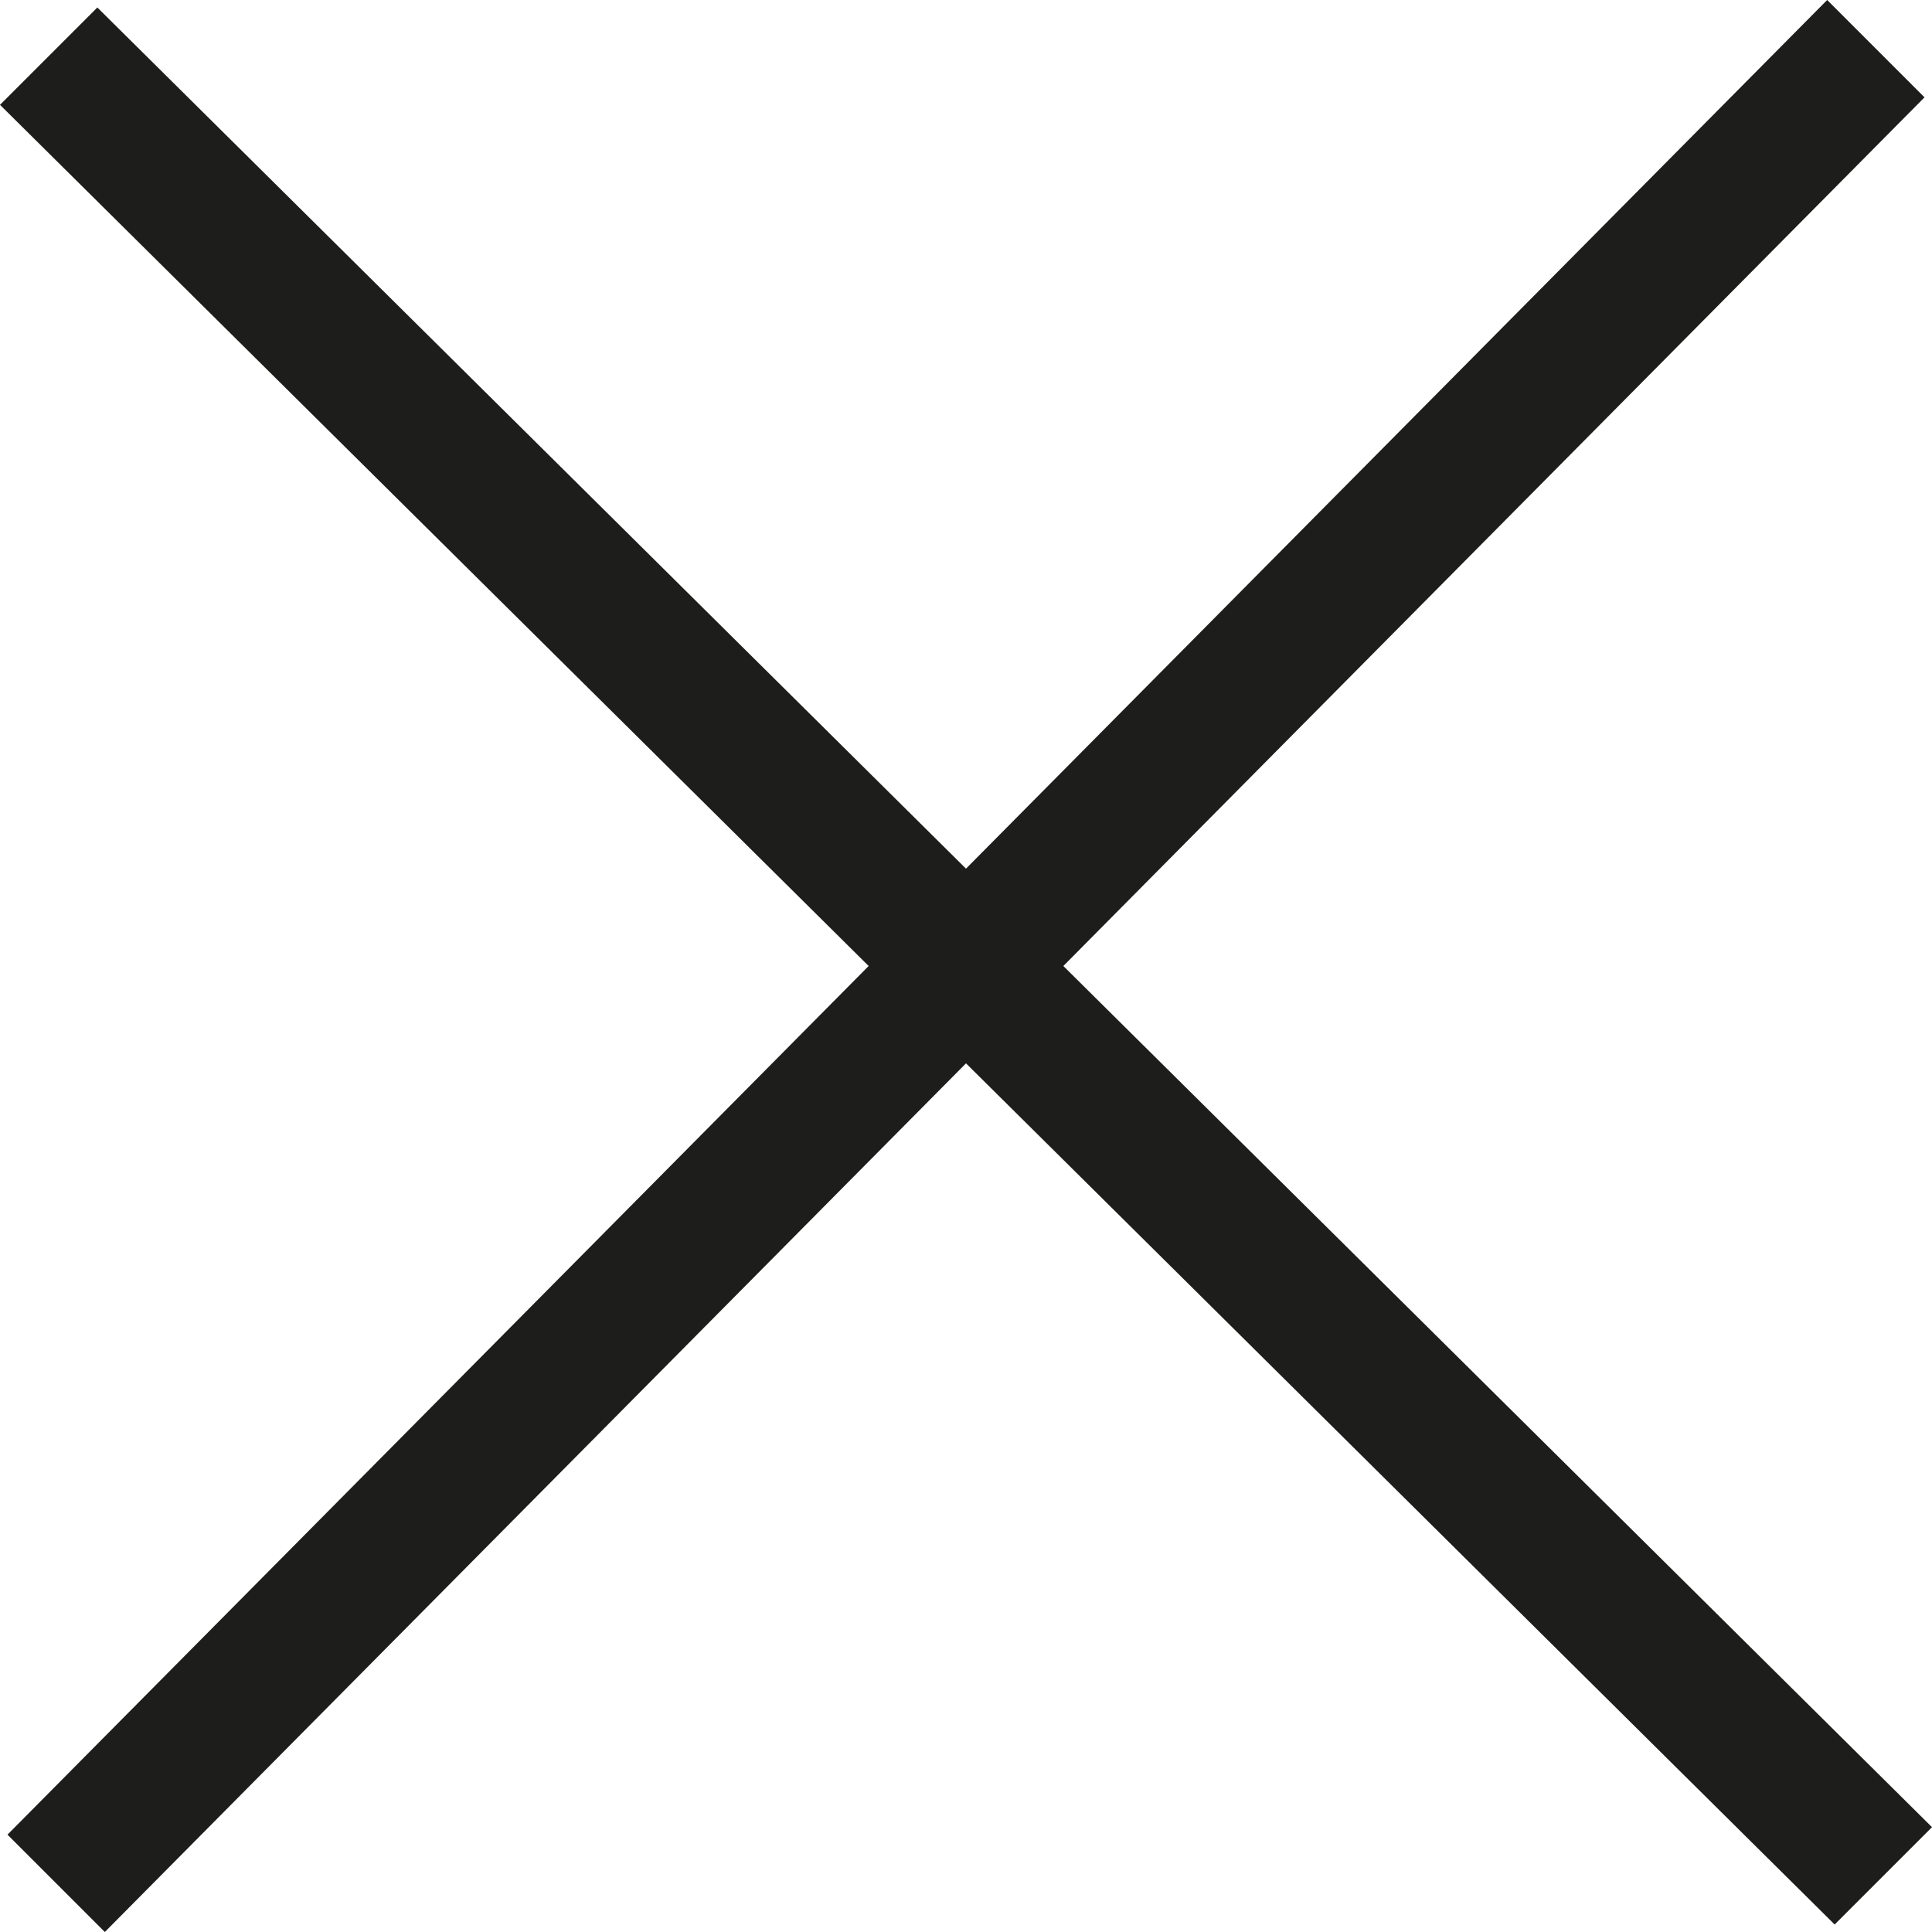 <?xml version="1.0" encoding="utf-8"?>
<!-- Generator: Adobe Illustrator 23.0.3, SVG Export Plug-In . SVG Version: 6.00 Build 0)  -->
<svg version="1.1" id="Laag_1" xmlns="http://www.w3.org/2000/svg" xmlns:xlink="http://www.w3.org/1999/xlink" x="0px" y="0px"
	 viewBox="0 0 25.8 25.8" style="enable-background:new 0 0 25.8 25.8;" xml:space="preserve">
<style type="text/css">
	.st0{fill:#1D1D1B;}
</style>
<polygon class="st0" points="24.4,0 12.9,11.6 1.3,0.1 0,1.4 11.6,12.9 0.1,24.5 1.4,25.8 12.9,14.2 24.5,25.7 25.8,24.4 14.2,12.9 
	25.7,1.3 "/>
</svg>

